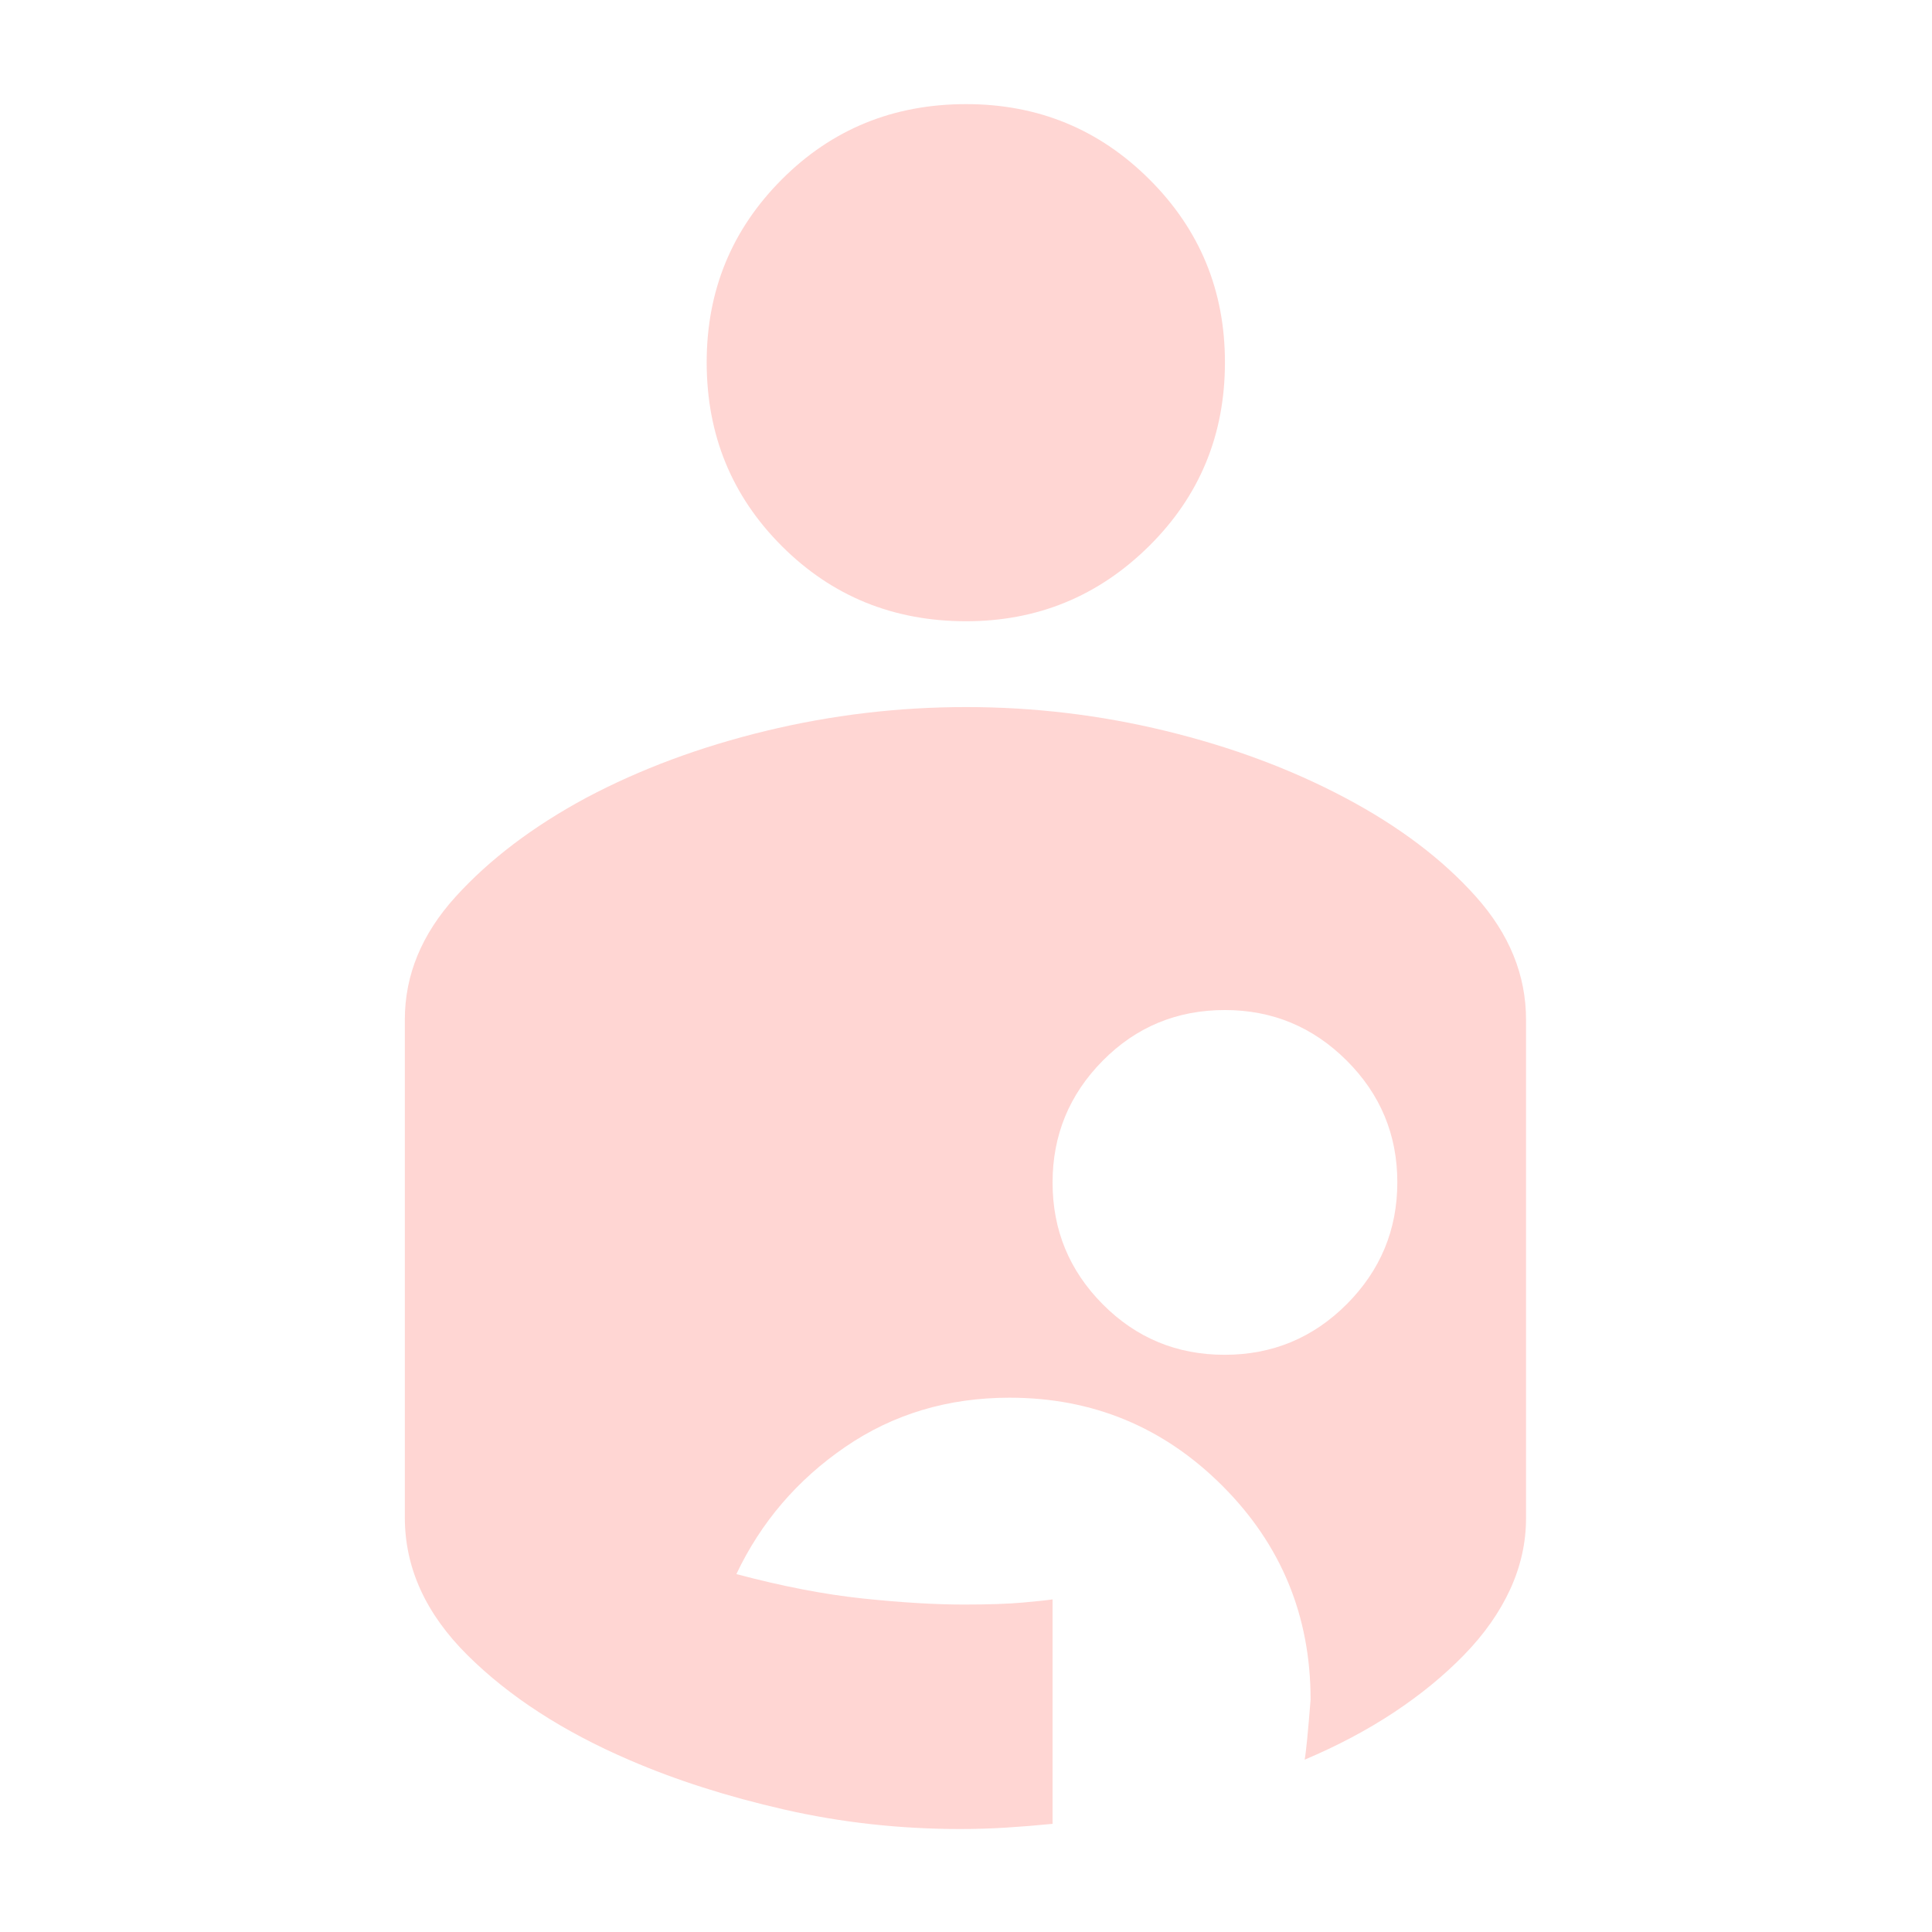 <svg width="142" height="142" viewBox="0 0 142 142" fill="none" xmlns="http://www.w3.org/2000/svg">
<g opacity="0.3">
<mask id="mask0_1639_17119" style="mask-type:alpha" maskUnits="userSpaceOnUse" x="0" y="0" width="142" height="142">
<rect width="142" height="142" fill="#D9D9D9"/>
</mask>
<g mask="url(#mask0_1639_17119)">
<path d="M70.573 134.431C66.13 134.431 61.817 133.953 57.635 132.998C53.452 132.043 49.666 130.833 46.277 129.367C41.404 127.274 37.432 124.703 34.361 121.655C31.29 118.607 29.755 115.234 29.755 111.537V74.935C29.755 71.66 30.998 68.652 33.486 65.91C35.973 63.168 39.174 60.743 43.09 58.634C47.063 56.526 51.463 54.889 56.29 53.721C61.118 52.552 66.025 51.968 71.011 51.968C75.979 51.968 80.867 52.552 85.676 53.721C90.485 54.889 94.875 56.524 98.845 58.626C102.815 60.729 106.027 63.154 108.481 65.904C110.935 68.653 112.162 71.666 112.162 74.944V111.583C112.162 113.381 111.773 115.124 110.997 116.814C110.22 118.503 109.094 120.107 107.617 121.625C106.141 123.143 104.423 124.552 102.463 125.851C100.502 127.15 98.311 128.312 95.89 129.335C95.987 128.842 96.133 127.371 96.327 124.923C96.327 118.766 94.167 113.528 89.847 109.209C85.527 104.889 80.311 102.729 74.199 102.729C69.668 102.729 65.641 103.938 62.118 106.354C58.594 108.771 55.929 111.884 54.123 115.694C57.508 116.595 60.61 117.193 63.429 117.489C66.248 117.785 68.722 117.933 70.849 117.933C72.658 117.933 74.108 117.883 75.199 117.785C76.29 117.686 77.011 117.609 77.363 117.553V134.051C76.166 134.168 75.022 134.261 73.929 134.329C72.837 134.397 71.718 134.431 70.573 134.431ZM90.007 99.576C93.519 99.576 96.513 98.334 98.989 95.851C101.464 93.367 102.702 90.382 102.702 86.894C102.702 83.407 101.461 80.425 98.979 77.95C96.497 75.475 93.514 74.237 90.029 74.237C86.498 74.237 83.504 75.479 81.048 77.962C78.591 80.446 77.363 83.431 77.363 86.919C77.363 90.406 78.592 93.388 81.051 95.863C83.509 98.338 86.495 99.576 90.007 99.576ZM71.009 45.661C76.249 45.661 80.73 43.821 84.451 40.14C88.172 36.459 90.032 31.956 90.032 26.629C90.032 21.358 88.183 16.877 84.484 13.188C80.786 9.498 76.295 7.653 71.012 7.653C65.659 7.653 61.142 9.498 57.462 13.188C53.781 16.877 51.94 21.358 51.94 26.629C51.94 31.956 53.782 36.459 57.466 40.14C61.15 43.821 65.664 45.661 71.009 45.661Z" fill="#FF756C"/>
</g>
</g>
</svg>
